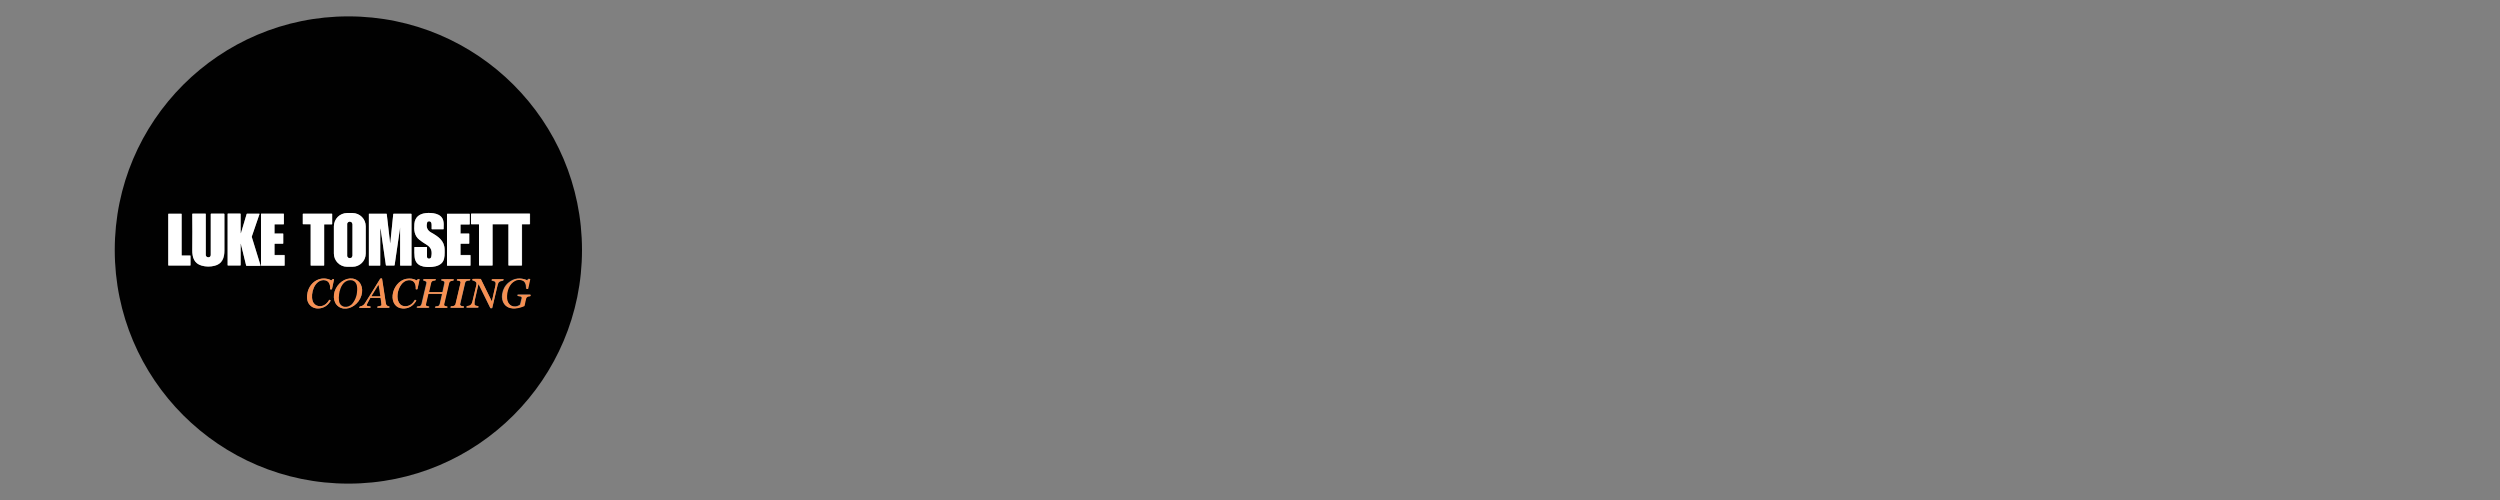 <?xml version="1.0" encoding="utf-8"?>
<!-- Generator: Adobe Illustrator 28.5.0, SVG Export Plug-In . SVG Version: 9.03 Build 54727)  -->
<svg version="1.0" id="Layer_1" xmlns="http://www.w3.org/2000/svg" xmlns:xlink="http://www.w3.org/1999/xlink" x="0px" y="0px"
	 width="200px" height="40px" viewBox="0 0 200 40" enable-background="new 0 0 200 40" xml:space="preserve">
<rect x="0" y="0" width="200" height="40" fill="#808080" stroke="none"/>
<path fill="#010101" d="M46.56,20c0,10.32-8.37,18.69-18.69,18.69h0C17.55,38.69,9.18,30.32,9.18,20c0,0,0,0,0,0
	c0-10.32,8.37-18.69,18.69-18.69l0,0C38.19,1.31,46.56,9.68,46.56,20L46.56,20z M34.23,17.73c0.2-0.09,0.31,0.08,0.3,0.26
	c0,0.11,0,0.21,0,0.32c0,0.02,0.01,0.03,0.03,0.03h0.9c0.02,0,0.03-0.01,0.03-0.03c0.02-0.29,0.01-0.51-0.03-0.66
	c-0.15-0.6-0.92-0.65-1.41-0.6c-0.51,0.05-0.86,0.32-0.9,0.86c-0.04,0.51-0.01,0.95,0.41,1.28c0.16,0.13,0.35,0.25,0.56,0.38
	c0.41,0.25,0.46,0.55,0.38,0.98c-0.02,0.09-0.1,0.15-0.19,0.14l-0.01,0c-0.1-0.01-0.14-0.07-0.14-0.16l0-0.74
	c0-0.02-0.01-0.03-0.03-0.03l-0.95,0c-0.02,0-0.03,0.01-0.03,0.03c-0.01,0.3-0.01,0.56,0.02,0.78c0.09,0.76,0.78,0.83,1.4,0.78
	c0.32-0.03,0.7-0.14,0.87-0.44c0.16-0.27,0.14-0.63,0.13-0.94c-0.01-0.72-0.51-1.05-1.08-1.37c-0.32-0.18-0.42-0.45-0.31-0.82
	C34.19,17.75,34.2,17.74,34.23,17.73z M29.26,18.11c0-0.59-0.48-1.06-1.06-1.06h0h-0.43c-0.59,0-1.06,0.48-1.06,1.06v0v2.18
	c0,0.59,0.48,1.06,1.06,1.06h0.43c0.59,0,1.06-0.48,1.06-1.06V18.11z M14.55,20.44c-0.01,0-0.02-0.01-0.02-0.02l0-3.3
	c0-0.01-0.01-0.02-0.02-0.02l-1.03,0c-0.01,0-0.02,0.01-0.02,0.02v4.1c0,0.01,0.01,0.02,0.02,0.02h1.74c0.01,0,0.02-0.01,0.02-0.02
	l0-0.76c0-0.01-0.01-0.02-0.02-0.02L14.55,20.44z M16.57,20.56c-0.06-0.03-0.1-0.09-0.1-0.15l0-3.28c0-0.02-0.01-0.03-0.03-0.03
	h-1.02c-0.02,0-0.03,0.02-0.03,0.03c0.01,0.95,0.01,1.91,0,2.88c0,0.57,0.14,1.08,0.76,1.25c0.33,0.09,0.67,0.09,1.02,0.01
	c0.62-0.15,0.79-0.65,0.79-1.22c0-0.97,0-1.94,0-2.91c0-0.02-0.01-0.04-0.04-0.04H16.9c-0.03,0-0.04,0.01-0.04,0.04l0,3.25
	c0,0.11-0.05,0.18-0.16,0.2C16.66,20.59,16.62,20.58,16.57,20.56z M19.25,19.5c0-0.01,0-0.01,0.01-0.01c0.01,0,0.01,0,0.01,0.01
	l0.42,1.72c0.01,0.02,0.02,0.03,0.04,0.03h1.08c0.03,0,0.03-0.01,0.03-0.04l-0.69-2.24c-0.01-0.03-0.01-0.05,0-0.08l0.61-1.78
	c0-0.01,0-0.02-0.01-0.02c0,0,0,0-0.01,0l-0.98,0c-0.02,0-0.03,0.01-0.03,0.03l-0.44,1.48c-0.03,0.08-0.04,0.08-0.04-0.01v-1.47
	c0-0.03-0.01-0.04-0.04-0.04h-0.97c-0.02,0-0.03,0.01-0.03,0.03v4.1c0,0.01,0.01,0.02,0.02,0.02h0.99c0.02,0,0.03-0.01,0.03-0.03
	L19.25,19.5z M21.98,18.69c-0.01,0-0.02-0.01-0.02-0.02c0,0,0,0,0,0l0-0.72c0-0.01,0.01-0.02,0.02-0.02l0.71,0
	c0.01,0,0.02-0.01,0.02-0.02l0-0.81c0-0.01-0.01-0.02-0.02-0.02l0,0H20.9c-0.01,0-0.02,0.01-0.02,0.02l0,0l0,4.12
	c0,0.01,0.01,0.02,0.02,0.02h1.85c0.01,0,0.02-0.01,0.02-0.02l0,0v-0.81c0-0.01-0.01-0.02-0.02-0.02l0,0h-0.77
	c-0.01,0-0.02-0.01-0.02-0.02l0-0.87c0-0.01,0.01-0.02,0.02-0.02l0.66,0c0.01,0,0.02-0.01,0.02-0.02l0-0.77
	c0-0.01-0.01-0.02-0.02-0.02H21.98z M24.84,17.94c0.01,0,0.02,0.01,0.02,0.02l0,3.26c0,0.01,0.01,0.02,0.02,0.02h1.04
	c0.01,0,0.02-0.01,0.02-0.02l0-3.26c0-0.01,0.01-0.02,0.02-0.02h0.6c0.01,0,0.02-0.01,0.02-0.02l0,0l0-0.81
	c0-0.01-0.01-0.02-0.02-0.02h0l-2.31,0c-0.01,0-0.02,0.01-0.02,0.02l0,0.8c0,0.01,0.01,0.02,0.02,0.02l0,0L24.84,17.94z
	 M30.46,18.39l0.41,2.82c0,0.02,0.02,0.03,0.04,0.03l0.62,0c0.02,0,0.03-0.01,0.04-0.03c0.15-1,0.29-2.01,0.44-3.01c0,0,0,0,0,0l0,0
	c0,0,0,0,0,0.01c0,1.08,0,2.09,0,3.01c0,0.02,0.01,0.03,0.03,0.03h0.85c0.02,0,0.03-0.01,0.03-0.03v-4.08
	c0-0.03-0.01-0.04-0.04-0.04h-1.38c-0.02,0-0.03,0.01-0.04,0.03l-0.23,2.25c-0.01,0.11-0.02,0.11-0.03,0l-0.26-2.25
	c0-0.02-0.01-0.03-0.03-0.03h-1.39c-0.01,0-0.01,0-0.01,0.01v4.12c0,0.01,0.01,0.02,0.02,0.02l0,0h0.87c0.01,0,0.02-0.01,0.02-0.02
	l0,0l0-2.84C30.43,18.21,30.44,18.21,30.46,18.39z M36.86,18.69c-0.01,0-0.02-0.01-0.02-0.02v-0.71c0-0.01,0.01-0.02,0.02-0.02h0.7
	c0.01,0,0.02-0.01,0.02-0.02v0l0-0.81c0-0.01-0.01-0.02-0.02-0.02l-1.78,0c-0.01,0-0.02,0.01-0.02,0.02v0v4.11
	c0,0.01,0.01,0.02,0.02,0.02h0h1.84c0.01,0,0.02-0.01,0.02-0.02l0-0.81c0-0.01-0.01-0.02-0.02-0.02l-0.76,0
	c-0.01,0-0.02-0.01-0.02-0.02v-0.87c0-0.01,0.01-0.02,0.02-0.02l0.66,0c0.01,0,0.02-0.01,0.02-0.02v-0.77
	c0-0.01-0.01-0.02-0.02-0.02H36.86z M40.67,17.94c0.01,0,0.02,0.01,0.02,0.02l0,3.26c0,0.01,0.01,0.02,0.02,0.02h0h1.04
	c0.01,0,0.02-0.01,0.02-0.02v0l0-3.26c0-0.01,0.01-0.02,0.02-0.02l0.6,0c0.01,0,0.02-0.01,0.02-0.02v0v-0.81
	c0-0.01-0.01-0.02-0.02-0.02l-4.67,0c-0.01,0-0.02,0.01-0.02,0.02v0l0,0.81c0,0.01,0.01,0.02,0.02,0.02l0.6,0
	c0.01,0,0.02,0.01,0.02,0.02v0l0,3.26c0,0.01,0.01,0.02,0.02,0.02h1.04c0.01,0,0.02-0.01,0.02-0.02v-3.26
	c0-0.01,0.01-0.02,0.02-0.02h0H40.67z M26.49,22.42c-0.82-0.4-1.67,0.1-1.88,0.95c-0.08,0.34-0.08,0.72,0.15,1
	c0.28,0.35,0.76,0.38,1.14,0.21c0.23-0.1,0.41-0.27,0.55-0.52c0.01-0.01,0-0.02-0.01-0.03l-0.08-0.05c-0.01,0-0.02,0-0.02,0.01
	c-0.08,0.13-0.17,0.24-0.27,0.33c-0.35,0.29-0.91,0.22-1.06-0.25c-0.18-0.57,0.13-1.64,0.87-1.66c0.43-0.01,0.56,0.34,0.53,0.7
	c0,0.02,0.01,0.04,0.03,0.04l0.08,0c0.02,0,0.03-0.01,0.04-0.03l0.16-0.76c0-0.02,0-0.03-0.02-0.03c-0.04-0.01-0.07,0-0.1,0.01
	c-0.02,0.01-0.04,0.02-0.05,0.05c-0.01,0.01-0.01,0.02-0.02,0.03C26.51,22.43,26.5,22.43,26.49,22.42z M27.09,24.53
	c0.47,0.33,1.18,0.13,1.6-0.44v0c0.41-0.58,0.37-1.32-0.1-1.65c-0.47-0.33-1.18-0.13-1.6,0.44l0,0
	C26.58,23.45,26.62,24.2,27.09,24.53z M30.45,23.87l0.06,0.5c0.01,0.06-0.02,0.09-0.07,0.1l-0.22,0.05c-0.02,0-0.04,0.02-0.04,0.05
	l0,0.02c0,0.02,0.01,0.04,0.03,0.04c0,0,0,0,0.01,0h0.87c0.03,0,0.06-0.02,0.06-0.05c0-0.01,0-0.03,0-0.04
	c0-0.01-0.01-0.02-0.03-0.02c-0.15-0.02-0.24-0.1-0.26-0.25c-0.1-0.65-0.2-1.3-0.3-1.96c0-0.02-0.01-0.03-0.03-0.03
	c-0.02,0-0.04,0-0.06,0c-0.03,0-0.06,0.01-0.07,0.04c-0.42,0.68-0.82,1.34-1.22,1.96c-0.08,0.13-0.21,0.21-0.37,0.24
	c-0.01,0-0.02,0.01-0.03,0.01c-0.04,0.03-0.06,0.06-0.04,0.09c0.01,0.01,0.02,0.02,0.03,0.02l0.81,0c0.03,0,0.06-0.02,0.06-0.06
	l0-0.02c0-0.02-0.01-0.03-0.03-0.04l-0.2-0.03c-0.05-0.01-0.08-0.05-0.08-0.1c0-0.01,0-0.02,0.01-0.03l0.26-0.49
	c0.01-0.02,0.03-0.03,0.05-0.03h0.75C30.43,23.83,30.45,23.85,30.45,23.87z M33.32,22.42c-0.24-0.13-0.5-0.17-0.8-0.12
	c-0.61,0.1-1.06,0.72-1.11,1.32c-0.05,0.54,0.23,1.02,0.79,1.05c0.47,0.03,0.84-0.18,1.1-0.62c0-0.01,0-0.01,0-0.02l-0.09-0.05
	c-0.01,0-0.02,0-0.02,0.01c-0.16,0.27-0.38,0.48-0.71,0.5c-1.09,0.07-0.76-2,0.19-2.08c0.46-0.04,0.61,0.3,0.59,0.7
	c0,0.02,0.01,0.03,0.03,0.03l0.07,0c0.02,0,0.04-0.01,0.04-0.03l0.16-0.75c0.01-0.03-0.01-0.04-0.03-0.04c-0.03,0-0.06,0-0.09,0.01
	c-0.02,0.01-0.04,0.02-0.05,0.04c-0.01,0.02-0.02,0.03-0.04,0.04C33.34,22.43,33.33,22.43,33.32,22.42z M42.18,22.42
	c-0.57-0.25-1.08-0.18-1.52,0.19c-0.28,0.24-0.44,0.55-0.5,0.93c-0.08,0.58,0.22,1.08,0.82,1.12c0.27,0.02,0.57-0.04,0.91-0.18
	c0.02-0.01,0.03-0.02,0.04-0.05c0.03-0.17,0.07-0.35,0.12-0.55c0.04-0.14,0.16-0.19,0.3-0.19c0.03,0,0.05-0.02,0.06-0.05l0.01-0.04
	c0.01-0.03,0-0.04-0.03-0.04h-0.96c-0.03,0-0.04,0.01-0.05,0.04l0,0.02c0,0.02,0.01,0.05,0.04,0.05l0.2,0.03
	c0.07,0.01,0.11,0.07,0.1,0.14c0,0,0,0.01,0,0.01l-0.12,0.49c0,0.02-0.01,0.03-0.03,0.04c-0.47,0.32-1,0.04-1.04-0.52
	c-0.04-0.54,0.16-1.19,0.67-1.42c0.15-0.06,0.31-0.08,0.49-0.04c0.33,0.07,0.38,0.38,0.39,0.67c0,0.02,0.01,0.03,0.03,0.03l0.07,0
	c0.02,0,0.03-0.01,0.04-0.03l0.16-0.73c0.01-0.03-0.01-0.04-0.03-0.04l-0.06,0c-0.03,0-0.05,0.01-0.07,0.04l-0.04,0.05
	C42.21,22.43,42.2,22.43,42.18,22.42z M35.35,23.54c-0.06,0.26-0.12,0.52-0.18,0.78c-0.04,0.17-0.16,0.19-0.31,0.19
	c-0.03,0-0.05,0.02-0.06,0.05l-0.01,0.02c-0.01,0.02,0.01,0.04,0.02,0.04c0,0,0.01,0,0.01,0c0.27,0,0.57,0,0.87,0
	c0.04,0,0.06-0.02,0.08-0.05c0.01-0.02,0-0.04-0.02-0.05c0,0,0,0-0.01,0l-0.16-0.04c-0.06-0.02-0.09-0.07-0.08-0.13
	c0.13-0.55,0.26-1.12,0.4-1.71c0.04-0.15,0.16-0.17,0.31-0.19c0.03,0,0.05-0.02,0.06-0.05l0-0.02c0-0.02-0.01-0.03-0.02-0.04
	c0,0,0,0-0.01,0c-0.36,0-0.66,0-0.9,0c-0.04,0-0.06,0.02-0.06,0.06c0,0.02,0.01,0.04,0.03,0.04c0.11,0.02,0.26,0.06,0.23,0.21
	c-0.05,0.22-0.1,0.45-0.15,0.69c-0.01,0.02-0.02,0.03-0.04,0.03h-1.02c-0.03,0-0.03-0.01-0.03-0.04c0.05-0.23,0.11-0.47,0.16-0.71
	c0.03-0.14,0.16-0.17,0.29-0.18c0.03,0,0.05-0.01,0.07-0.03c0.02-0.02,0.02-0.03,0.01-0.05c-0.01-0.02-0.02-0.03-0.04-0.03l-0.89,0
	c-0.02,0-0.04,0.01-0.05,0.03c-0.01,0.01-0.01,0.03-0.01,0.05c0,0.02,0.02,0.03,0.04,0.04c0.1,0.02,0.25,0.06,0.22,0.2
	c-0.13,0.56-0.26,1.11-0.39,1.66c-0.04,0.15-0.13,0.22-0.3,0.2c-0.04,0-0.07,0.02-0.08,0.05l0,0.01c-0.01,0.04,0,0.05,0.04,0.05
	c0.29,0,0.58,0,0.87,0c0.02,0,0.03-0.01,0.04-0.02c0.01-0.01,0.02-0.03,0.03-0.04c0-0.02-0.01-0.04-0.03-0.04l-0.16-0.04
	c-0.05-0.01-0.09-0.07-0.08-0.12l0.19-0.82c0-0.02,0.02-0.03,0.03-0.03h1.03C35.34,23.51,35.35,23.52,35.35,23.54z M36.82,24.4
	c-0.01-0.02-0.01-0.04,0-0.07c0.13-0.56,0.26-1.13,0.4-1.71c0.04-0.15,0.2-0.18,0.33-0.18c0.04,0,0.06-0.02,0.07-0.05l0.01-0.02
	c0.01-0.03,0-0.04-0.03-0.04h-0.97c-0.03,0-0.06,0.02-0.06,0.05l-0.01,0.02c0,0.02,0.01,0.04,0.02,0.04c0,0,0,0,0,0
	c0.1,0.01,0.31,0.03,0.27,0.18c-0.13,0.57-0.26,1.14-0.4,1.7c-0.04,0.15-0.2,0.18-0.33,0.18c-0.04,0-0.06,0.02-0.07,0.06l0,0.01
	c-0.01,0.03,0,0.05,0.04,0.05h0.97c0.03,0,0.06-0.02,0.06-0.05l0-0.01c0-0.03-0.01-0.04-0.03-0.05C37,24.5,36.85,24.49,36.82,24.4z
	 M39.36,24.06c-0.01,0.04-0.02,0.05-0.04,0.01l-0.84-1.71c-0.01-0.02-0.02-0.03-0.04-0.03c-0.21,0-0.41,0-0.6,0
	c-0.02,0-0.03,0.01-0.04,0.02c-0.01,0.01-0.02,0.03-0.02,0.05c0,0.02,0.01,0.04,0.03,0.04c0.2,0.06,0.35,0.12,0.3,0.37
	c-0.1,0.44-0.21,0.89-0.32,1.34c-0.05,0.22-0.18,0.34-0.37,0.34c-0.04,0-0.07,0.02-0.1,0.06c0,0.01-0.01,0.01-0.01,0.02
	c0,0.03,0.01,0.05,0.05,0.05c0.27,0,0.56,0,0.85,0c0.03,0,0.06-0.01,0.07-0.04c0.01-0.02,0-0.05-0.02-0.06c0,0-0.01,0-0.01,0
	l-0.19-0.05c-0.06-0.02-0.1-0.07-0.1-0.13c0-0.11,0.01-0.23,0.03-0.34c0.1-0.42,0.19-0.83,0.28-1.23c0-0.01,0.01-0.01,0.02-0.01
	c0,0,0.01,0,0.01,0.01l0.92,1.87c0.01,0.02,0.02,0.03,0.04,0.03l0.08,0c0.02,0,0.04-0.01,0.04-0.03c0.14-0.59,0.28-1.2,0.43-1.82
	c0.06-0.26,0.16-0.31,0.4-0.35c0.03,0,0.05-0.02,0.07-0.05c0.01-0.01,0.01-0.02,0.01-0.03c0-0.02-0.01-0.03-0.03-0.03
	c-0.27,0-0.55,0-0.85,0c-0.04,0-0.07,0.02-0.08,0.05c-0.01,0.02,0,0.04,0.02,0.05c0,0,0,0,0,0c0.06,0.02,0.12,0.04,0.18,0.05
	c0.18,0.05,0.12,0.31,0.09,0.42C39.54,23.29,39.45,23.67,39.36,24.06z"/>
<path fill="#FFFFFF" d="M34.18,17.78c-0.11,0.37-0.01,0.64,0.31,0.82c0.57,0.32,1.07,0.65,1.08,1.37c0,0.31,0.02,0.67-0.13,0.94
	c-0.17,0.3-0.55,0.41-0.87,0.44c-0.62,0.05-1.31-0.02-1.4-0.78c-0.02-0.22-0.03-0.48-0.02-0.78c0-0.02,0.01-0.03,0.03-0.03l0.95,0
	c0.02,0,0.03,0.01,0.03,0.03l0,0.74c0,0.1,0.05,0.15,0.14,0.16l0.01,0c0.09,0.01,0.17-0.05,0.19-0.14c0.08-0.43,0.03-0.73-0.38-0.98
	c-0.22-0.13-0.41-0.26-0.56-0.38c-0.42-0.33-0.45-0.77-0.41-1.28c0.04-0.53,0.4-0.8,0.9-0.86c0.49-0.05,1.26,0,1.41,0.6
	c0.04,0.15,0.05,0.37,0.03,0.66c0,0.02-0.01,0.03-0.03,0.03h-0.9c-0.02,0-0.03-0.01-0.03-0.03c0-0.11,0-0.21,0-0.32
	c0.01-0.18-0.1-0.35-0.3-0.26C34.2,17.74,34.19,17.75,34.18,17.78z"/>
<path fill="#FFFFFF" d="M29.26,20.28c0,0.59-0.48,1.06-1.06,1.06h-0.43c-0.59,0-1.06-0.48-1.06-1.06v-2.18
	c0-0.59,0.48-1.06,1.06-1.06h0h0.43c0.59,0,1.06,0.48,1.06,1.06v0V20.28z M28.18,17.94c0-0.11-0.09-0.19-0.19-0.19h-0.01
	c-0.11,0-0.19,0.09-0.19,0.19v2.52c0,0.11,0.09,0.19,0.19,0.19h0.01c0.11,0,0.19-0.09,0.19-0.19V17.94z"/>
<path fill="#FFFFFF" d="M14.55,20.44l0.67,0c0.01,0,0.02,0.01,0.02,0.02l0,0.76c0,0.01-0.01,0.02-0.02,0.02h-1.74
	c-0.01,0-0.02-0.01-0.02-0.02v-4.1c0-0.01,0.01-0.02,0.02-0.02l1.03,0c0.01,0,0.02,0.01,0.02,0.02l0,3.3
	C14.53,20.43,14.54,20.44,14.55,20.44z"/>
<path fill="#FFFFFF" d="M16.57,20.56c0.05,0.02,0.09,0.03,0.13,0.02c0.11-0.02,0.16-0.09,0.16-0.2l0-3.25
	c0-0.03,0.01-0.04,0.04-0.04h1.01c0.02,0,0.04,0.01,0.04,0.04c0,0.97,0,1.94,0,2.91c0,0.57-0.17,1.07-0.79,1.22
	c-0.35,0.09-0.68,0.08-1.02-0.01c-0.62-0.17-0.77-0.67-0.76-1.25c0.01-0.97,0.01-1.93,0-2.88c0-0.02,0.02-0.03,0.03-0.03h1.02
	c0.02,0,0.03,0.01,0.03,0.03l0,3.28C16.47,20.48,16.51,20.54,16.57,20.56z"/>
<path fill="#FFFFFF" d="M19.25,19.5l0,1.71c0,0.02-0.01,0.03-0.03,0.03h-0.99c-0.01,0-0.02-0.01-0.02-0.02v-4.1
	c0-0.02,0.01-0.03,0.03-0.03h0.97c0.03,0,0.04,0.01,0.04,0.04v1.47c0,0.09,0.01,0.09,0.04,0.01l0.44-1.48
	c0.01-0.02,0.02-0.03,0.03-0.03l0.98,0c0.01,0,0.02,0.01,0.02,0.02c0,0,0,0,0,0.01l-0.61,1.78c-0.01,0.03-0.01,0.05,0,0.08
	l0.69,2.24c0.01,0.02,0,0.04-0.03,0.04h-1.08c-0.02,0-0.04-0.01-0.04-0.03l-0.42-1.72c0-0.01-0.01-0.01-0.01-0.01
	C19.25,19.49,19.25,19.49,19.25,19.5z"/>
<path fill="#FFFFFF" d="M21.98,18.69h0.66c0.01,0,0.02,0.01,0.02,0.02l0,0.77c0,0.01-0.01,0.02-0.02,0.02l-0.66,0
	c-0.01,0-0.02,0.01-0.02,0.02l0,0.87c0,0.01,0.01,0.02,0.02,0.02h0.77c0.01,0,0.02,0.01,0.02,0.02l0,0v0.81
	c0,0.01-0.01,0.02-0.02,0.02l0,0H20.9c-0.01,0-0.02-0.01-0.02-0.02l0-4.12c0-0.01,0.01-0.02,0.02-0.02l0,0h1.79
	c0.01,0,0.02,0.01,0.02,0.02l0,0l0,0.81c0,0.01-0.01,0.02-0.02,0.02l-0.71,0c-0.01,0-0.02,0.01-0.02,0.02l0,0.72
	C21.96,18.68,21.97,18.69,21.98,18.69L21.98,18.69z"/>
<path fill="#FFFFFF" d="M24.84,17.94l-0.6,0c-0.01,0-0.02-0.01-0.02-0.02l0,0l0-0.8c0-0.01,0.01-0.02,0.02-0.02l2.31,0
	c0.01,0,0.02,0.01,0.02,0.02v0l0,0.81c0,0.01-0.01,0.02-0.02,0.02l0,0h-0.6c-0.01,0-0.02,0.01-0.02,0.02l0,3.26
	c0,0.01-0.01,0.02-0.02,0.02h-1.04c-0.01,0-0.02-0.01-0.02-0.02l0-3.26C24.86,17.95,24.85,17.94,24.84,17.94z"/>
<path fill="#FFFFFF" d="M30.46,18.39c-0.03-0.18-0.04-0.18-0.04,0l0,2.84c0,0.01-0.01,0.02-0.02,0.02l0,0h-0.87
	c-0.01,0-0.02-0.01-0.02-0.02l0,0v-4.12c0-0.01,0-0.01,0.01-0.01h1.39c0.02,0,0.03,0.01,0.03,0.03l0.26,2.25
	c0.01,0.11,0.02,0.11,0.03,0l0.23-2.25c0-0.02,0.01-0.03,0.04-0.03h1.38c0.03,0,0.04,0.01,0.04,0.04v4.08
	c0,0.02-0.01,0.03-0.03,0.03h-0.85c-0.02,0-0.03-0.01-0.03-0.03c0-0.93,0-1.93,0-3.01c0,0,0-0.01,0-0.01l0,0c0,0,0,0,0,0
	c-0.15,1.01-0.29,2.01-0.44,3.01c0,0.02-0.02,0.03-0.04,0.03l-0.62,0c-0.02,0-0.04-0.01-0.04-0.03L30.46,18.39z"/>
<path fill="#FFFFFF" d="M36.86,18.69h0.66c0.01,0,0.02,0.01,0.02,0.02v0.77c0,0.01-0.01,0.02-0.02,0.02l-0.66,0
	c-0.01,0-0.02,0.01-0.02,0.02v0.87c0,0.01,0.01,0.02,0.02,0.02l0.76,0c0.01,0,0.02,0.01,0.02,0.02l0,0.81
	c0,0.01-0.01,0.02-0.02,0.02h-1.84c-0.01,0-0.02-0.01-0.02-0.02v0v-4.11c0-0.01,0.01-0.02,0.02-0.02h0l1.78,0
	c0.01,0,0.02,0.01,0.02,0.02l0,0.81c0,0.01-0.01,0.02-0.02,0.02h0h-0.7c-0.01,0-0.02,0.01-0.02,0.02v0.71
	C36.84,18.68,36.85,18.69,36.86,18.69z"/>
<path fill="#FFFFFF" d="M40.67,17.94h-1.25c-0.01,0-0.02,0.01-0.02,0.02v0v3.26c0,0.01-0.01,0.02-0.02,0.02h-1.04
	c-0.01,0-0.02-0.01-0.02-0.02l0-3.26c0-0.01-0.01-0.02-0.02-0.02h0l-0.6,0c-0.01,0-0.02-0.01-0.02-0.02l0-0.81
	c0-0.01,0.01-0.02,0.02-0.02h0l4.67,0c0.01,0,0.02,0.01,0.02,0.02v0.81c0,0.01-0.01,0.02-0.02,0.02h0l-0.6,0
	c-0.01,0-0.02,0.01-0.02,0.02l0,3.26c0,0.01-0.01,0.02-0.02,0.02h0h-1.04c-0.01,0-0.02-0.01-0.02-0.02v0l0-3.26
	C40.69,17.95,40.68,17.94,40.67,17.94z"/>
<path fill="#010101" d="M27.98,17.74L27.98,17.74c0.11,0,0.2,0.09,0.2,0.19v2.52c0,0.11-0.09,0.19-0.19,0.19h-0.01
	c-0.11,0-0.19-0.09-0.19-0.19v-2.52C27.78,17.83,27.87,17.74,27.98,17.74z"/>
<path fill="#F79052" d="M26.53,22.42c0.01-0.01,0.02-0.02,0.02-0.03c0.01-0.02,0.03-0.04,0.05-0.05c0.03-0.01,0.07-0.02,0.1-0.01
	c0.02,0,0.03,0.01,0.02,0.03l-0.16,0.76c0,0.02-0.02,0.03-0.04,0.03l-0.08,0c-0.02,0-0.04-0.01-0.03-0.04
	c0.02-0.36-0.11-0.7-0.53-0.7c-0.74,0.01-1.05,1.08-0.87,1.66c0.15,0.48,0.71,0.55,1.06,0.25c0.11-0.09,0.2-0.2,0.27-0.33
	c0.01-0.01,0.01-0.01,0.02-0.01l0.08,0.05c0.01,0.01,0.01,0.01,0.01,0.03c-0.14,0.25-0.33,0.42-0.55,0.52
	c-0.39,0.17-0.86,0.13-1.14-0.21c-0.23-0.28-0.23-0.66-0.15-1c0.21-0.85,1.06-1.35,1.88-0.95C26.5,22.43,26.51,22.43,26.53,22.42z"
	/>
<path fill="#F79052" d="M27.09,24.53c-0.47-0.33-0.51-1.07-0.1-1.65c0.41-0.58,1.13-0.78,1.6-0.44l0,0c0.47,0.33,0.51,1.07,0.1,1.65
	C28.27,24.66,27.56,24.86,27.09,24.53C27.09,24.53,27.09,24.53,27.09,24.53z M27.12,24.05c0.08,0.6,0.76,0.63,1.08,0.22
	c0.27-0.34,0.39-0.75,0.37-1.24c-0.01-0.32-0.18-0.61-0.53-0.61C27.28,22.42,27.05,23.47,27.12,24.05z"/>
<path fill="#F79052" d="M30.41,23.83h-0.75c-0.02,0-0.04,0.01-0.05,0.03l-0.26,0.49c-0.02,0.04-0.01,0.1,0.04,0.12
	c0.01,0,0.02,0.01,0.03,0.01l0.2,0.03c0.02,0,0.03,0.02,0.03,0.04l0,0.02c0,0.03-0.03,0.06-0.06,0.06l-0.81,0
	c-0.01,0-0.02-0.01-0.03-0.02c-0.02-0.03,0-0.06,0.04-0.09c0.01-0.01,0.02-0.01,0.03-0.01c0.16-0.03,0.28-0.1,0.37-0.24
	c0.39-0.62,0.8-1.27,1.22-1.96c0.02-0.03,0.04-0.04,0.07-0.04c0.02,0,0.04,0,0.06,0c0.02,0,0.03,0.01,0.03,0.03
	c0.1,0.65,0.2,1.31,0.3,1.96c0.02,0.14,0.11,0.23,0.26,0.25c0.01,0,0.02,0.01,0.03,0.02c0,0.01,0,0.03,0,0.04
	c0,0.03-0.03,0.05-0.06,0.05h-0.87c-0.02,0-0.03-0.02-0.04-0.03c0,0,0,0,0-0.01l0-0.02c0-0.02,0.02-0.04,0.04-0.05l0.22-0.05
	c0.06-0.01,0.08-0.05,0.07-0.1l-0.06-0.5C30.45,23.85,30.43,23.83,30.41,23.83z M29.74,23.67c-0.01,0.01,0,0.02,0.01,0.03
	c0,0,0.01,0,0.01,0h0.64c0.01,0,0.02-0.01,0.02-0.02c0,0,0,0,0,0l-0.13-0.83c0-0.01-0.01-0.02-0.02-0.02c-0.01,0-0.01,0-0.01,0.01
	L29.74,23.67z"/>
<path fill="#F79052" d="M33.35,22.42c0.02-0.01,0.03-0.02,0.04-0.04c0.01-0.02,0.03-0.04,0.05-0.04c0.03-0.01,0.06-0.01,0.09-0.01
	c0.03,0,0.04,0.02,0.03,0.04l-0.16,0.75c-0.01,0.02-0.02,0.03-0.04,0.03l-0.07,0c-0.02,0-0.03-0.01-0.03-0.03
	c0.02-0.4-0.13-0.74-0.59-0.7c-0.95,0.08-1.28,2.15-0.19,2.08c0.32-0.02,0.54-0.22,0.71-0.5c0-0.01,0.02-0.01,0.02-0.01l0.09,0.05
	c0.01,0,0.01,0.01,0,0.02c-0.26,0.44-0.63,0.65-1.1,0.62c-0.56-0.03-0.84-0.51-0.79-1.05c0.05-0.61,0.5-1.22,1.11-1.32
	c0.3-0.05,0.57-0.01,0.8,0.12C33.33,22.43,33.34,22.43,33.35,22.42z"/>
<path fill="#F79052" d="M42.22,22.41l0.04-0.05c0.02-0.02,0.04-0.04,0.07-0.04l0.06,0c0.03,0,0.04,0.01,0.03,0.04l-0.16,0.73
	c0,0.02-0.02,0.03-0.04,0.03l-0.07,0c-0.02,0-0.03-0.01-0.03-0.03c-0.01-0.28-0.06-0.6-0.39-0.67c-0.18-0.04-0.35-0.03-0.49,0.04
	c-0.51,0.23-0.71,0.88-0.67,1.42c0.04,0.56,0.57,0.84,1.04,0.52c0.01-0.01,0.02-0.02,0.03-0.04l0.12-0.49
	c0.02-0.06-0.02-0.13-0.09-0.15c0,0-0.01,0-0.01,0l-0.2-0.03c-0.02,0-0.04-0.03-0.04-0.05l0-0.02c0-0.03,0.02-0.04,0.05-0.04h0.96
	c0.03,0,0.04,0.01,0.03,0.04l-0.01,0.04c-0.01,0.03-0.03,0.04-0.06,0.05c-0.13,0-0.26,0.04-0.3,0.19c-0.05,0.2-0.09,0.38-0.12,0.55
	c0,0.02-0.02,0.04-0.04,0.05c-0.34,0.14-0.64,0.2-0.91,0.18c-0.61-0.04-0.9-0.54-0.82-1.12c0.05-0.38,0.22-0.7,0.5-0.93
	c0.44-0.38,0.95-0.44,1.52-0.19C42.2,22.43,42.21,22.43,42.22,22.41z"/>
<path fill="#F79052" d="M35.32,23.51H34.3c-0.02,0-0.03,0.01-0.03,0.03l-0.19,0.82c-0.01,0.06,0.02,0.11,0.08,0.12l0.16,0.04
	c0.02,0.01,0.03,0.02,0.03,0.04c0,0.02-0.01,0.03-0.03,0.04c-0.01,0.01-0.03,0.02-0.04,0.02c-0.29,0-0.59,0-0.87,0
	c-0.04,0-0.05-0.02-0.04-0.05l0-0.01c0.01-0.03,0.04-0.06,0.08-0.05c0.16,0.02,0.26-0.05,0.3-0.2c0.13-0.55,0.26-1.1,0.39-1.66
	c0.03-0.14-0.12-0.18-0.22-0.2c-0.02,0-0.03-0.02-0.04-0.04c0-0.02,0-0.03,0.01-0.05c0.01-0.02,0.03-0.03,0.05-0.03l0.89,0
	c0.02,0,0.03,0.01,0.04,0.03c0.01,0.02,0.01,0.04-0.01,0.05c-0.02,0.02-0.04,0.03-0.07,0.03c-0.12,0.01-0.25,0.04-0.29,0.18
	c-0.06,0.24-0.11,0.47-0.16,0.71c-0.01,0.02,0,0.04,0.03,0.04h1.02c0.02,0,0.04-0.01,0.04-0.03c0.05-0.24,0.1-0.47,0.15-0.69
	c0.03-0.15-0.12-0.19-0.23-0.21c-0.02,0-0.03-0.02-0.03-0.04c0-0.04,0.02-0.06,0.06-0.06c0.23-0.01,0.53-0.01,0.9,0
	c0.02,0,0.03,0.01,0.03,0.03c0,0,0,0,0,0.01l0,0.02c-0.01,0.03-0.03,0.05-0.06,0.05c-0.14,0.02-0.27,0.04-0.31,0.19
	c-0.14,0.59-0.27,1.16-0.4,1.71c-0.01,0.06,0.02,0.12,0.08,0.13l0.16,0.04c0.02,0.01,0.03,0.03,0.03,0.05c0,0,0,0,0,0.01
	c-0.02,0.03-0.04,0.05-0.08,0.05c-0.31,0-0.6,0-0.87,0c-0.02,0-0.04-0.02-0.04-0.04c0,0,0-0.01,0-0.01l0.01-0.02
	c0.01-0.03,0.03-0.05,0.06-0.05c0.15,0,0.27-0.02,0.31-0.19c0.06-0.26,0.12-0.52,0.18-0.78C35.35,23.52,35.34,23.51,35.32,23.51z"/>
<path fill="#F79052" d="M36.82,24.4c0.03,0.09,0.18,0.1,0.26,0.11c0.03,0,0.04,0.02,0.03,0.05l0,0.01c0,0.03-0.03,0.05-0.06,0.05
	h-0.97c-0.03,0-0.04-0.02-0.04-0.05l0-0.01c0.01-0.04,0.04-0.06,0.07-0.06c0.13,0,0.3-0.02,0.33-0.18c0.13-0.57,0.27-1.14,0.4-1.7
	c0.03-0.15-0.17-0.17-0.27-0.18c-0.02,0-0.03-0.02-0.03-0.04c0,0,0,0,0,0l0.01-0.02c0.01-0.03,0.03-0.05,0.06-0.05h0.97
	c0.03,0,0.04,0.01,0.03,0.04l-0.01,0.02c-0.01,0.04-0.03,0.06-0.07,0.05c-0.14,0-0.3,0.02-0.33,0.18c-0.14,0.58-0.27,1.15-0.4,1.71
	C36.81,24.36,36.81,24.38,36.82,24.4z"/>
<path fill="#F79052" d="M39.36,24.06c0.09-0.39,0.17-0.78,0.26-1.16c0.03-0.11,0.09-0.37-0.09-0.42c-0.06-0.02-0.12-0.03-0.18-0.05
	c-0.02-0.01-0.03-0.03-0.02-0.05c0,0,0,0,0,0c0.02-0.04,0.04-0.05,0.08-0.05c0.3,0,0.59,0,0.85,0c0.02,0,0.03,0.01,0.03,0.03
	c0,0.01,0,0.02-0.01,0.03c-0.01,0.02-0.04,0.04-0.07,0.05c-0.25,0.04-0.34,0.1-0.4,0.35c-0.15,0.62-0.29,1.23-0.43,1.82
	c-0.01,0.02-0.02,0.03-0.04,0.03l-0.08,0c-0.02,0-0.04-0.01-0.04-0.03l-0.92-1.87c0-0.01-0.01-0.01-0.02-0.01
	c0,0-0.01,0.01-0.01,0.01c-0.09,0.4-0.19,0.81-0.28,1.23c-0.03,0.12-0.04,0.23-0.03,0.34c0,0.06,0.04,0.11,0.1,0.13l0.19,0.05
	c0.02,0.01,0.04,0.03,0.03,0.06c0,0,0,0.01,0,0.01c-0.02,0.03-0.04,0.04-0.07,0.04c-0.29,0-0.58,0-0.85,0
	c-0.03,0-0.05-0.02-0.05-0.05c0-0.01,0-0.01,0.01-0.02c0.03-0.04,0.06-0.06,0.1-0.06c0.19-0.01,0.32-0.12,0.37-0.34
	c0.11-0.46,0.22-0.9,0.32-1.34c0.06-0.25-0.1-0.31-0.3-0.37c-0.02-0.01-0.03-0.02-0.03-0.04c0-0.02,0.01-0.03,0.02-0.05
	c0.01-0.01,0.03-0.02,0.04-0.02c0.19-0.01,0.39-0.01,0.6,0c0.02,0,0.03,0.01,0.04,0.03l0.84,1.71
	C39.34,24.11,39.35,24.11,39.36,24.06z"/>
<path fill="#010101" d="M28.2,24.27c-0.32,0.41-1,0.38-1.08-0.22c-0.07-0.58,0.16-1.63,0.92-1.63c0.36,0,0.52,0.29,0.53,0.61
	C28.59,23.52,28.47,23.93,28.2,24.27z"/>
<path fill="#010101" d="M29.74,23.67l0.51-0.83c0.01-0.01,0.02-0.01,0.03-0.01c0,0,0.01,0.01,0.01,0.01l0.13,0.83
	c0,0.01-0.01,0.02-0.02,0.02c0,0,0,0,0,0h-0.64C29.75,23.7,29.74,23.69,29.74,23.67C29.74,23.68,29.74,23.67,29.74,23.67z"/>
</svg>
